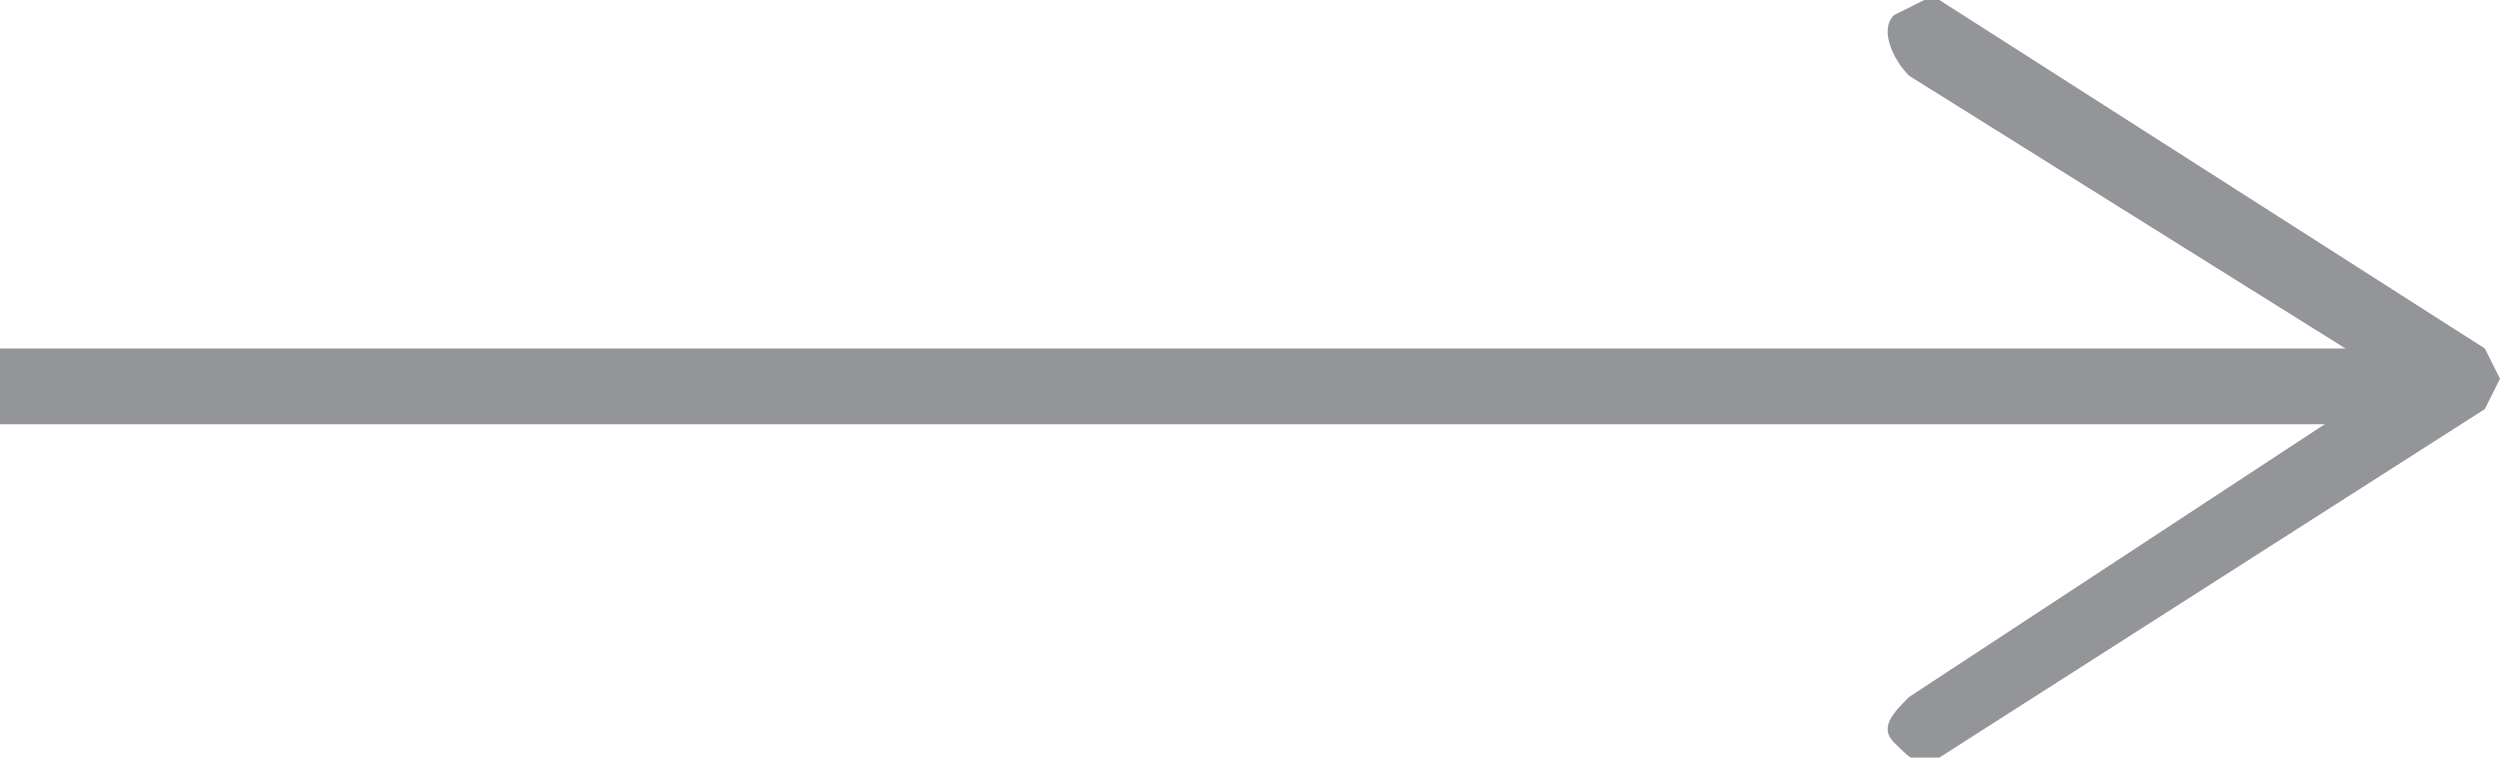 <?xml version="1.0" encoding="utf-8"?>
<!-- Generator: Adobe Illustrator 21.0.0, SVG Export Plug-In . SVG Version: 6.00 Build 0)  -->
<svg version="1.1" id="Layer_1" xmlns="http://www.w3.org/2000/svg" xmlns:xlink="http://www.w3.org/1999/xlink" x="0px" y="0px"
	 width="16.5px" height="5px" viewBox="0 0 16.5 5" style="enable-background:new 0 0 16.5 5;" xml:space="preserve">
<style type="text/css">
	.st0{fill:#939598;}
</style>
<rect y="2.3" class="st0" width="15.9" height="0.5"/>
<path class="st0" d="M12.5,0.1c-0.1,0.1,0,0.3,0.1,0.4l3.2,2l-3.2,2.1c-0.1,0.1-0.2,0.2-0.1,0.3C12.6,5,12.7,5.1,12.8,5l3.6-2.3
	l0.1-0.2l-0.1-0.2L12.8,0l-0.1,0L12.5,0.1"/>
</svg>

